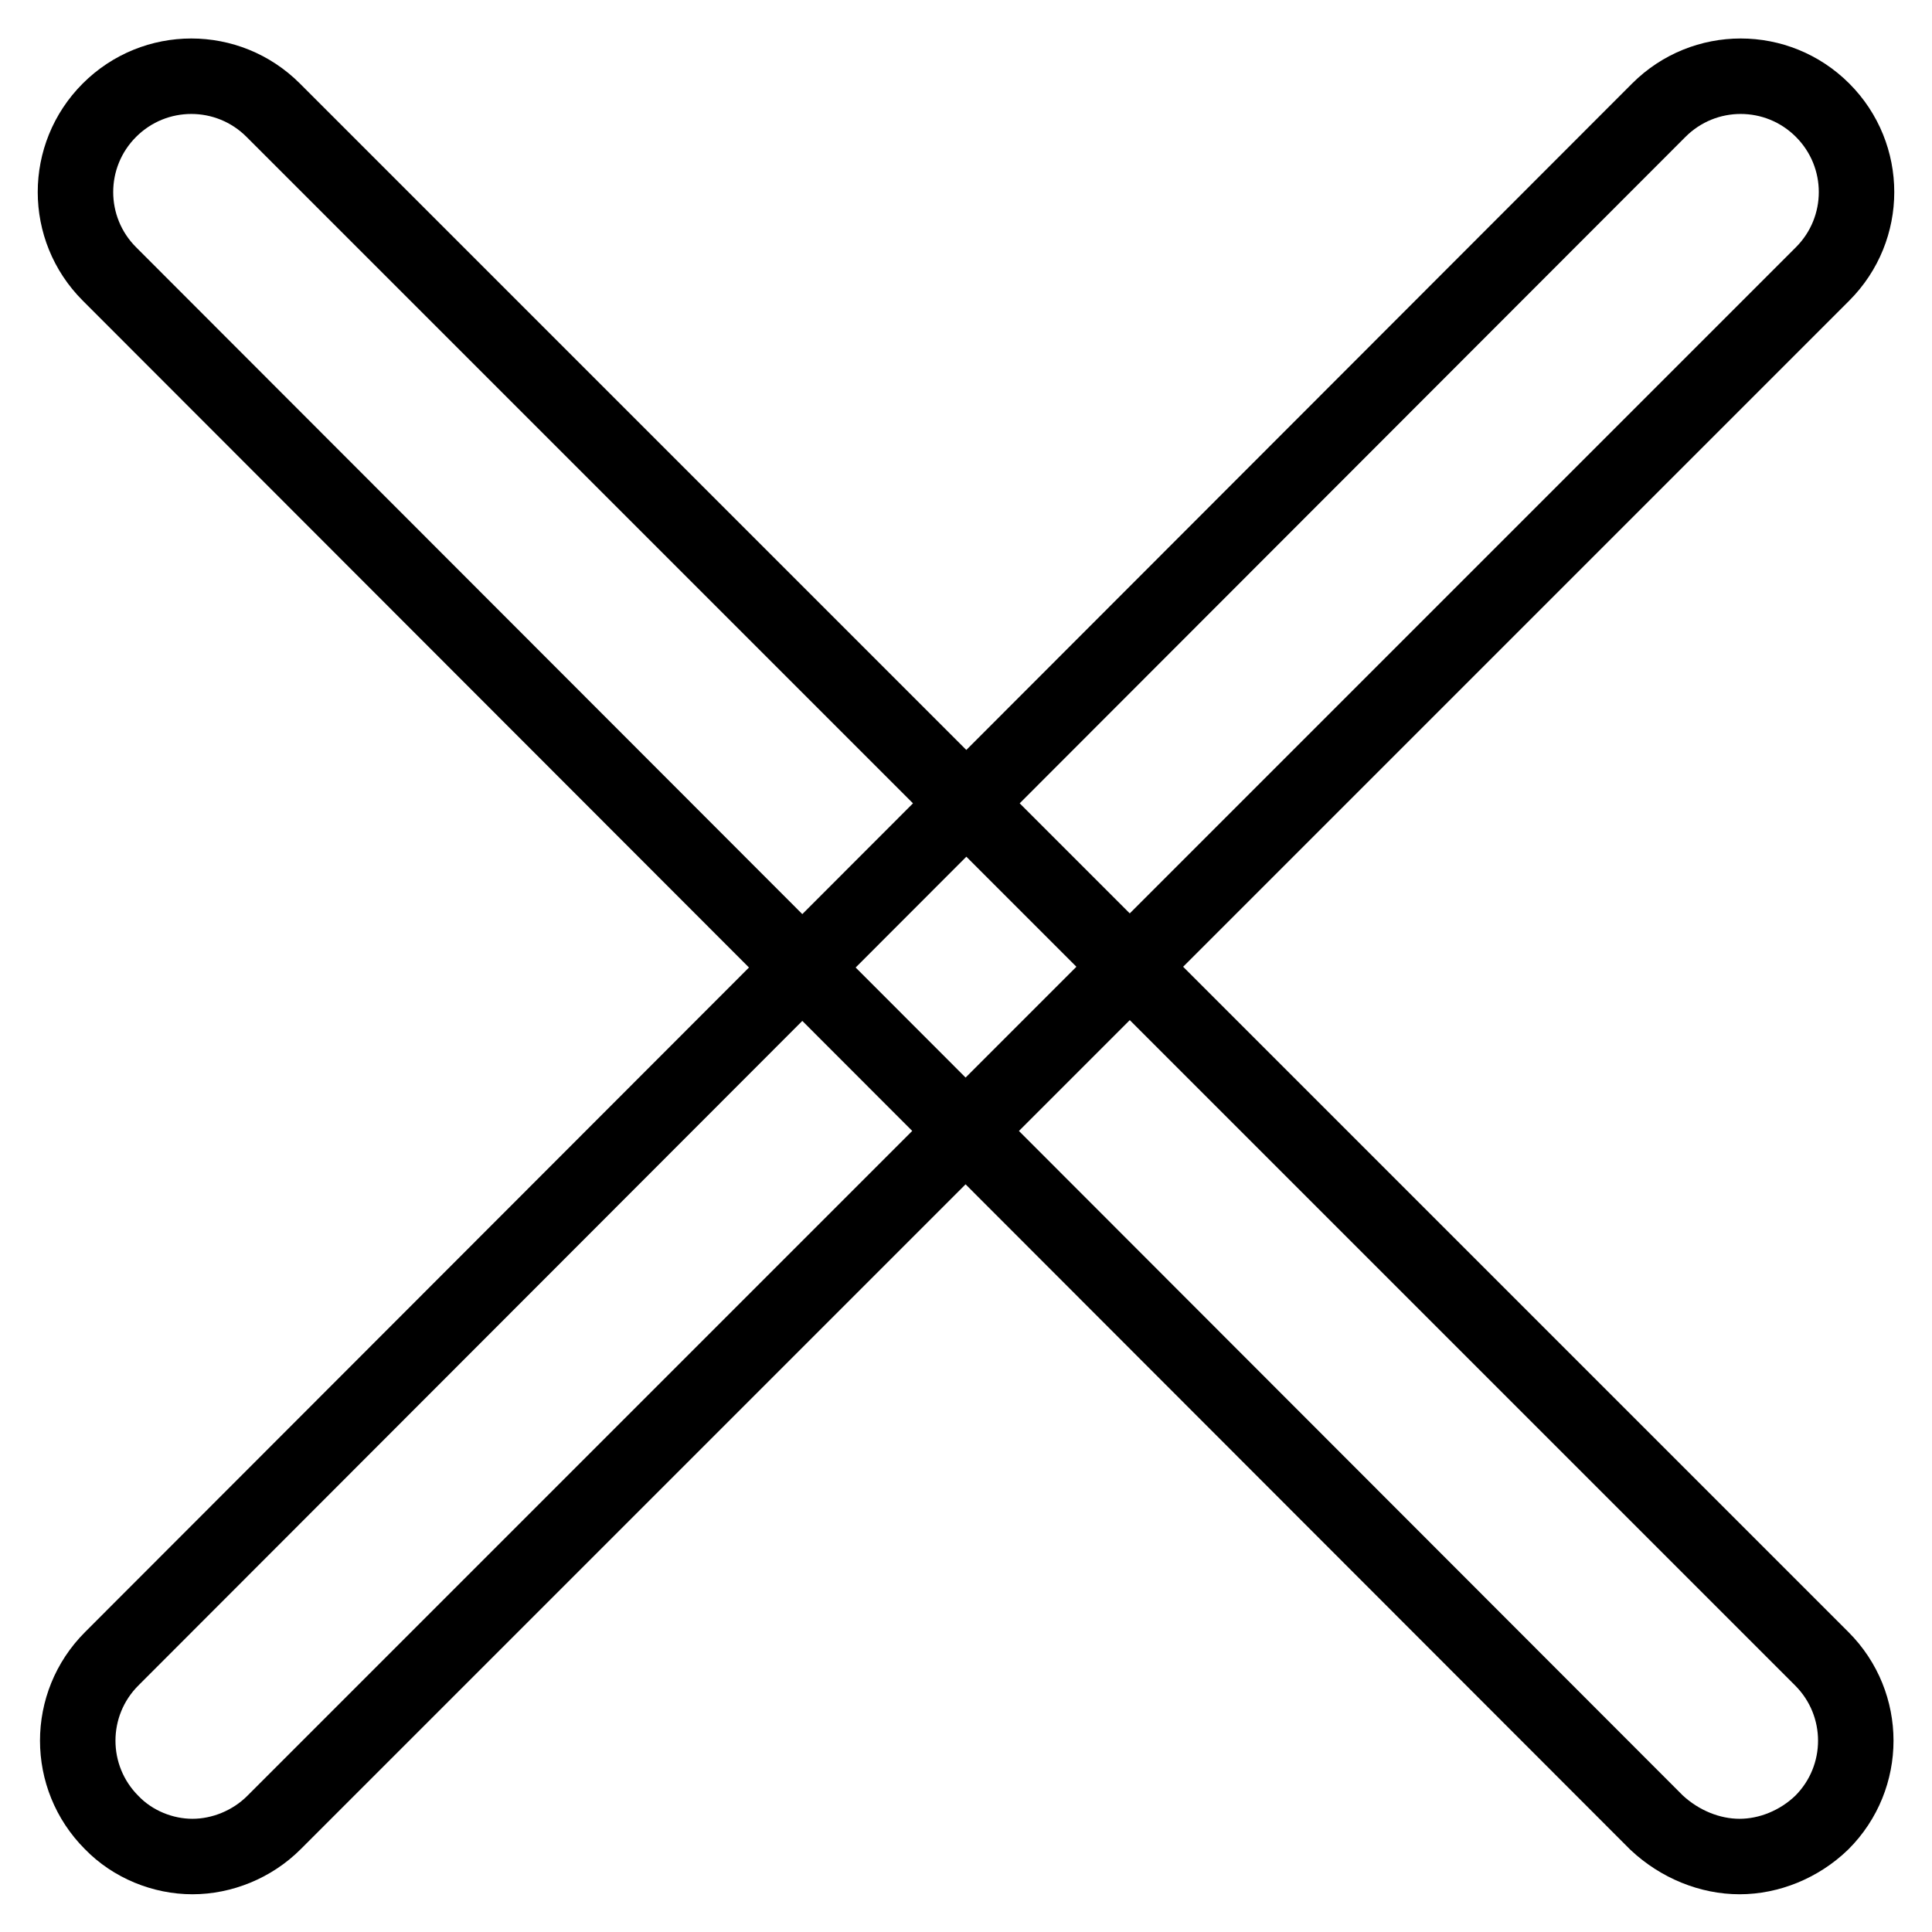 <?xml version="1.0" encoding="utf-8"?>
<!-- Svg Vector Icons : http://www.onlinewebfonts.com/icon -->
<!DOCTYPE svg PUBLIC "-//W3C//DTD SVG 1.1//EN" "http://www.w3.org/Graphics/SVG/1.1/DTD/svg11.dtd">
<svg version="1.1" xmlns="http://www.w3.org/2000/svg" xmlns:xlink="http://www.w3.org/1999/xlink" x="0px" y="0px" viewBox="0 0 256 256" enable-background="new 0 0 256 256" xml:space="preserve">
<g><g><path stroke-width="10" fill-opacity="0" stroke="#000000"  d="M230.5,246c-3.9,0-7.9-1.6-11-4.5L14.5,36.3c-6-6-6-15.7,0-21.7s15.7-6,21.7,0l205.2,205.2c6,6,6,15.7,0,21.7C238.4,244.4,234.4,246,230.5,246z M25.5,246c-3.9,0-7.9-1.6-10.7-4.5c-6-6-6-15.7,0-21.7l205-205.2c6-6,15.7-6,21.7,0s6,15.7,0,21.7L36.3,241.5C33.4,244.4,29.4,246,25.5,246z"/></g></g>
</svg>